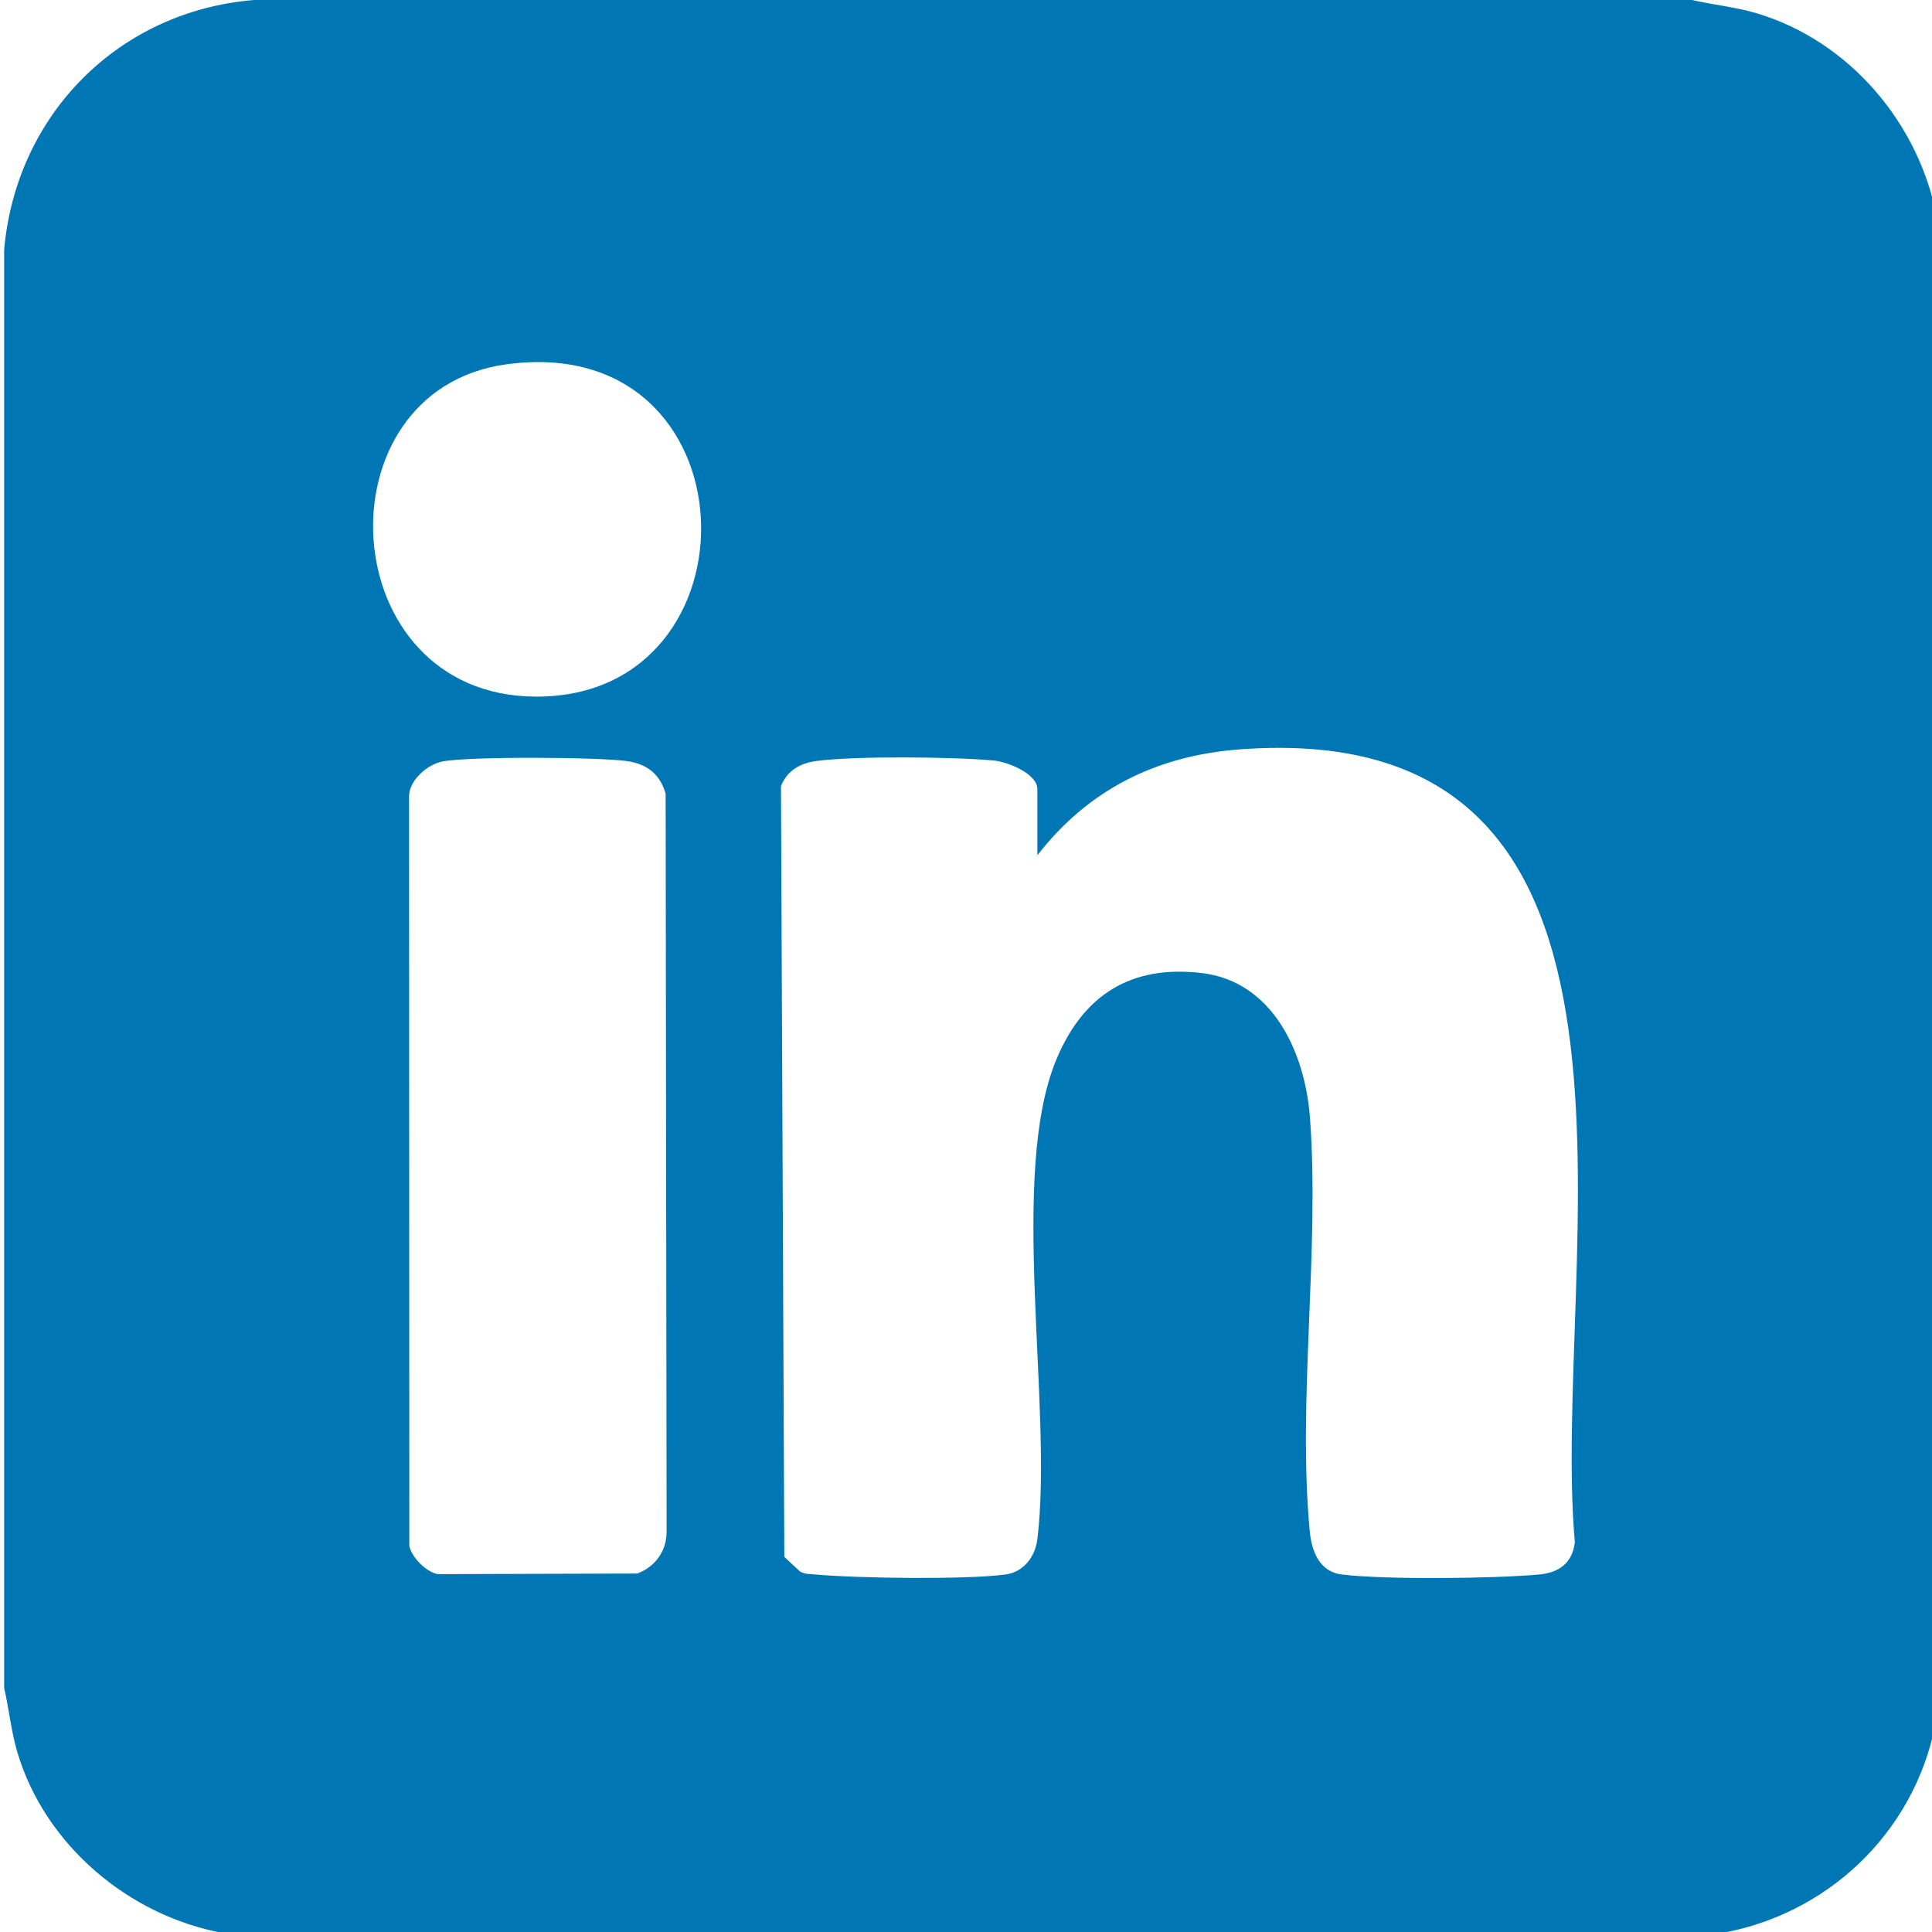 <svg xmlns="http://www.w3.org/2000/svg" id="Livello_1" viewBox="0 0 409.6 409.6"><defs><style>.cls-1{fill:#0077b5;}</style></defs><path class="cls-1" d="M358.73,0c4.55,1.05,9.13,1.46,13.65,2.8,19.74,5.87,34.58,23.44,38.3,43.54,1.65,105.58,1.7,211.73-.02,317.3-3.74,23.27-21.59,41.41-44.67,46-106.04,2.03-212.7,1.72-318.77.16-19.96-3.67-37.71-18.69-43.54-38.3-1.34-4.52-1.75-9.1-2.8-13.65V52.95C3.4,24.34,25.07,2.37,53.84,0h304.89ZM107.41,77.23c-40.32,5.46-36.98,70.33,6.21,70.46,48.58.15,46.73-77.63-6.21-70.46ZM219.93,181.33v-14.04c0-3.25-6.29-5.78-9.2-6.05-8.42-.79-29.55-1-37.67.1-3.46.47-6.17,2.01-7.49,5.34l.71,163.38,3.31,3.1c1.05.62,2.21.54,3.37.65,8.72.8,31.87,1.12,40.19,0,3.93-.53,6.35-3.79,6.8-7.64,3.35-28.1-6.25-77.35,4.11-101.8,5.71-13.47,15.72-19.83,30.69-18.08s21.94,16.66,22.98,30.77c2.07,28.06-2.66,59.8-.06,87.52.4,4.27,2.02,8.64,6.82,9.23,9.17,1.12,32.33.87,41.79,0,4.25-.39,7.08-2.42,7.6-6.84-5.27-59.38,25.24-175.27-71.01-168.1-17.69,1.32-32.1,8.5-42.94,22.46ZM93.74,161.45c-3.12.64-7.01,3.94-7.02,7.42l.06,158.84c.44,2.43,3.6,5.58,6.02,6.02l42.31-.13c3.88-1.44,6.28-4.89,6.22-9.03l-.21-156.3c-1.2-4.2-4.01-6.35-8.31-6.93-6.11-.83-33.5-1.02-39.06.11Z"></path></svg>